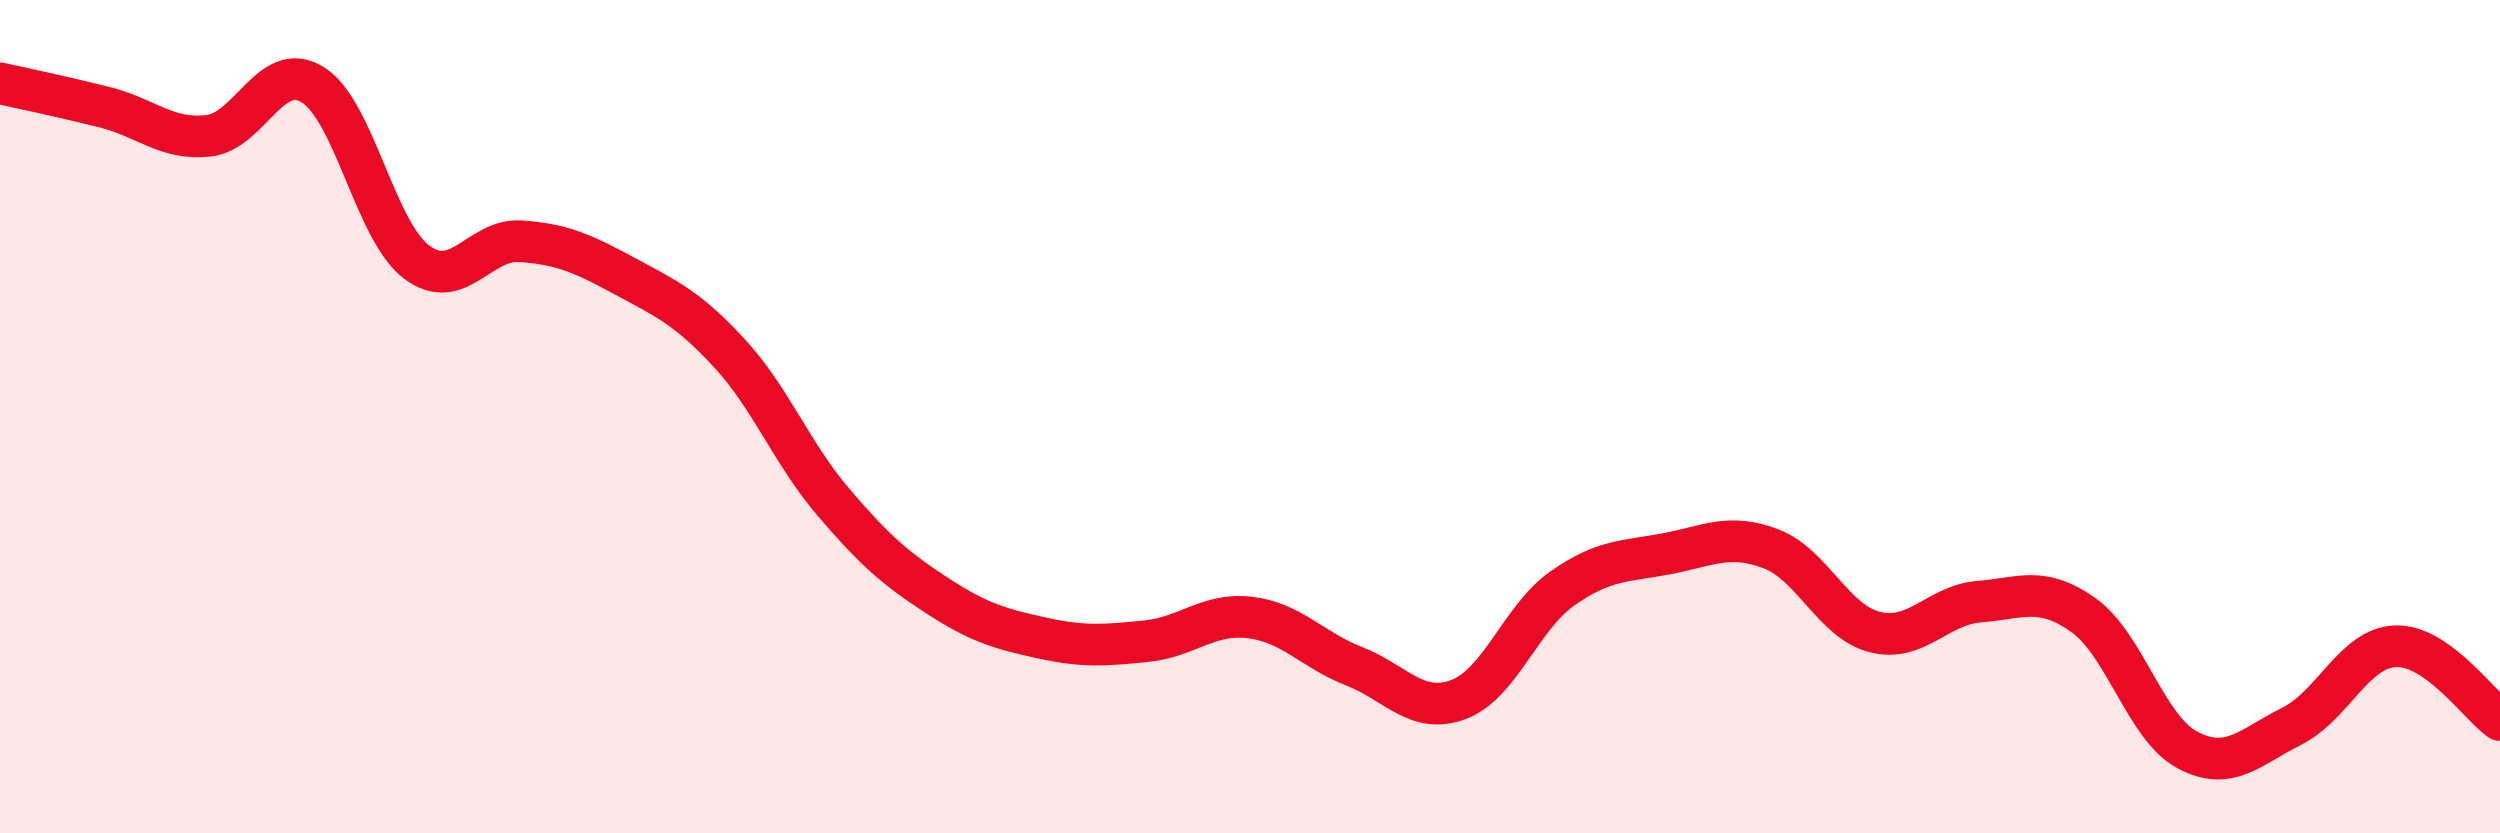 
    <svg width="60" height="20" viewBox="0 0 60 20" xmlns="http://www.w3.org/2000/svg">
      <path
        d="M 0,2 C 0.5,2.11 1.5,2.32 2.5,2.57 C 3.5,2.82 4,3.37 5,3.26 C 6,3.15 6.5,1.42 7.5,2.03 C 8.5,2.64 9,5.54 10,6.29 C 11,7.04 11.5,5.72 12.5,5.79 C 13.5,5.86 14,6.09 15,6.63 C 16,7.17 16.5,7.39 17.5,8.47 C 18.5,9.55 19,10.88 20,12.05 C 21,13.22 21.5,13.65 22.5,14.3 C 23.5,14.95 24,15.09 25,15.31 C 26,15.53 26.5,15.49 27.5,15.39 C 28.5,15.29 29,14.7 30,14.82 C 31,14.94 31.5,15.6 32.5,15.99 C 33.5,16.38 34,17.16 35,16.79 C 36,16.42 36.5,14.82 37.5,14.12 C 38.5,13.42 39,13.48 40,13.29 C 41,13.1 41.5,12.79 42.5,13.17 C 43.5,13.55 44,14.92 45,15.17 C 46,15.42 46.5,14.52 47.5,14.44 C 48.5,14.36 49,14.05 50,14.76 C 51,15.47 51.5,17.47 52.5,18 C 53.5,18.53 54,17.93 55,17.43 C 56,16.93 56.5,15.54 57.5,15.51 C 58.5,15.48 59.5,16.93 60,17.28L60 20L0 20Z"
        fill="#EB0A25"
        opacity="0.1"
        stroke-linecap="round"
        stroke-linejoin="round"
      />
      <path
        d="M 0,2 C 0.5,2.11 1.5,2.32 2.5,2.57 C 3.5,2.82 4,3.37 5,3.26 C 6,3.15 6.5,1.42 7.5,2.03 C 8.5,2.64 9,5.54 10,6.29 C 11,7.04 11.5,5.72 12.5,5.79 C 13.5,5.86 14,6.09 15,6.63 C 16,7.17 16.5,7.39 17.5,8.47 C 18.5,9.55 19,10.88 20,12.05 C 21,13.22 21.5,13.65 22.5,14.3 C 23.5,14.95 24,15.09 25,15.31 C 26,15.53 26.5,15.49 27.5,15.39 C 28.5,15.29 29,14.7 30,14.82 C 31,14.94 31.5,15.6 32.5,15.99 C 33.5,16.38 34,17.16 35,16.79 C 36,16.42 36.5,14.82 37.5,14.12 C 38.5,13.42 39,13.48 40,13.29 C 41,13.1 41.5,12.79 42.5,13.17 C 43.5,13.55 44,14.92 45,15.17 C 46,15.42 46.5,14.52 47.5,14.44 C 48.5,14.36 49,14.05 50,14.76 C 51,15.47 51.5,17.47 52.5,18 C 53.5,18.53 54,17.93 55,17.43 C 56,16.93 56.5,15.54 57.5,15.51 C 58.5,15.48 59.5,16.93 60,17.28"
        stroke="#EB0A25"
        stroke-width="1"
        fill="none"
        stroke-linecap="round"
        stroke-linejoin="round"
      />
    </svg>
  